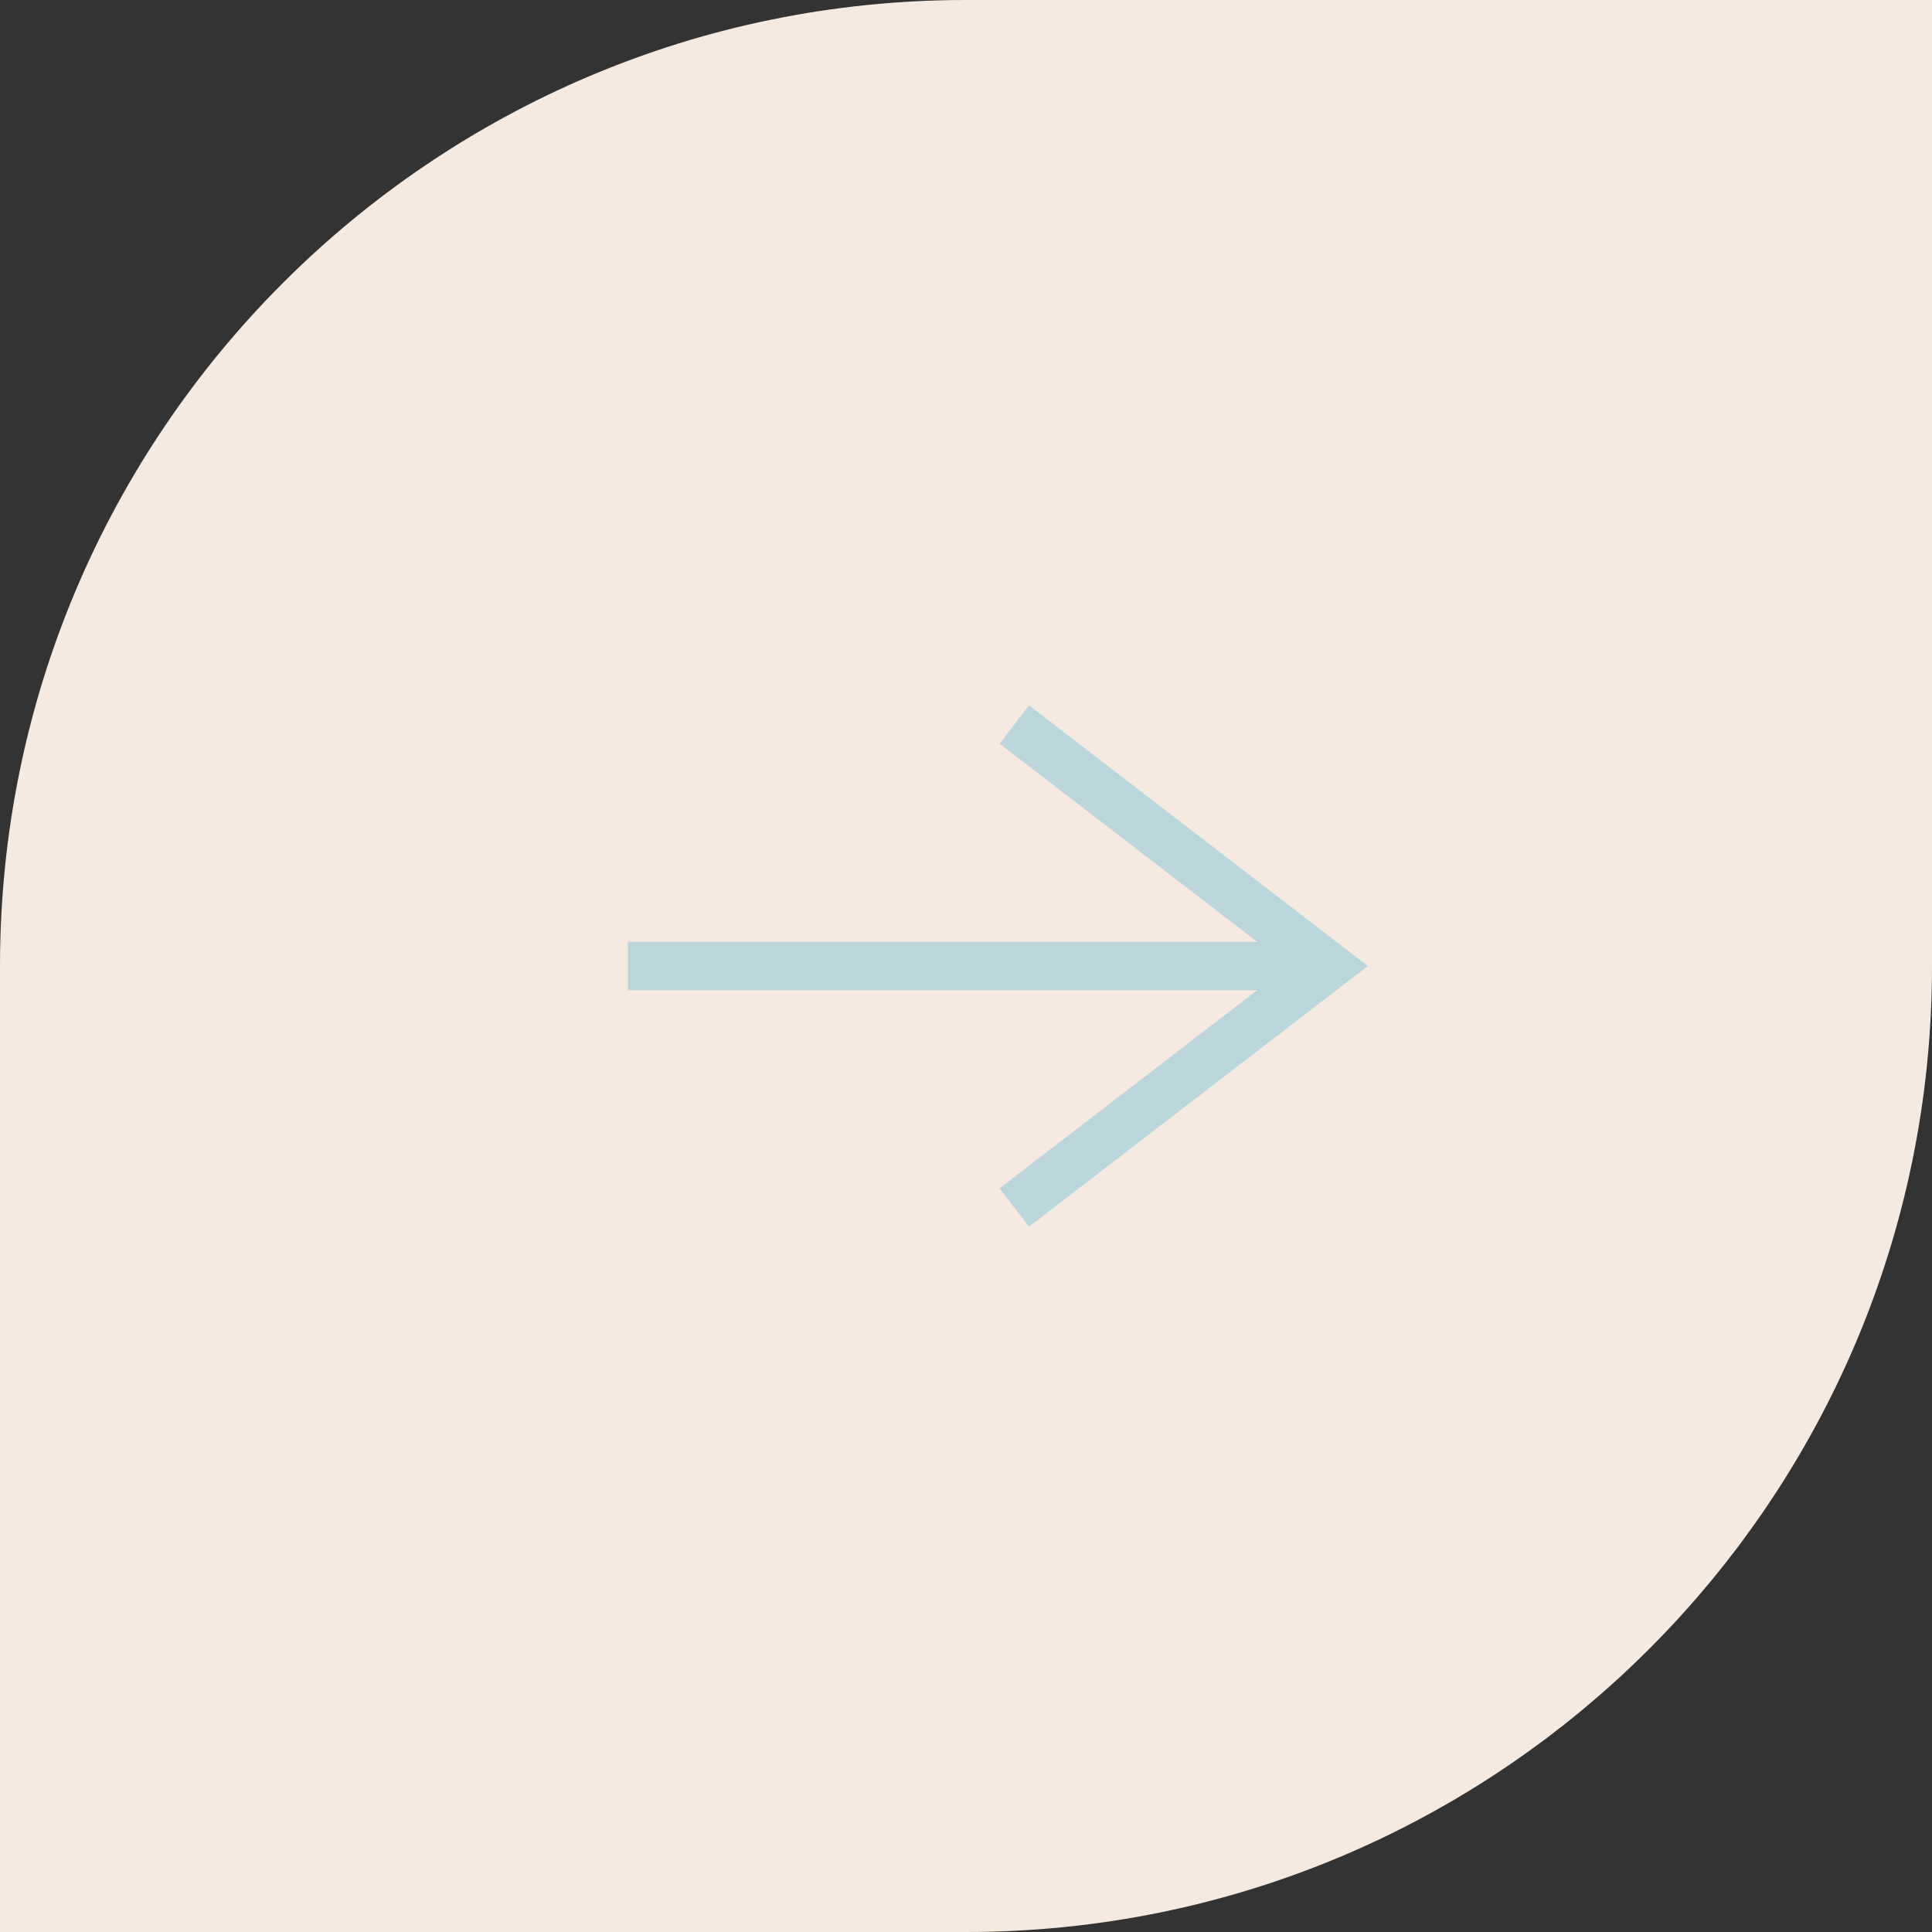 <?xml version="1.0" encoding="UTF-8"?> <svg xmlns="http://www.w3.org/2000/svg" width="40" height="40" viewBox="0 0 40 40" fill="none"><rect x="0" y="0" width="40" height="40" fill="#333333" stroke="none"/><path d="M0 20C0 8.954 8.954 0 20 0H40V20C40 31.046 31.046 40 20 40H0V20Z" fill="#F6E9DF"></path><line x1="13" y1="20" x2="27" y2="20" stroke="#BAD5DB"></line><path d="M21 15L27.5 20L21 25" stroke="#BAD5DB"></path></svg> 